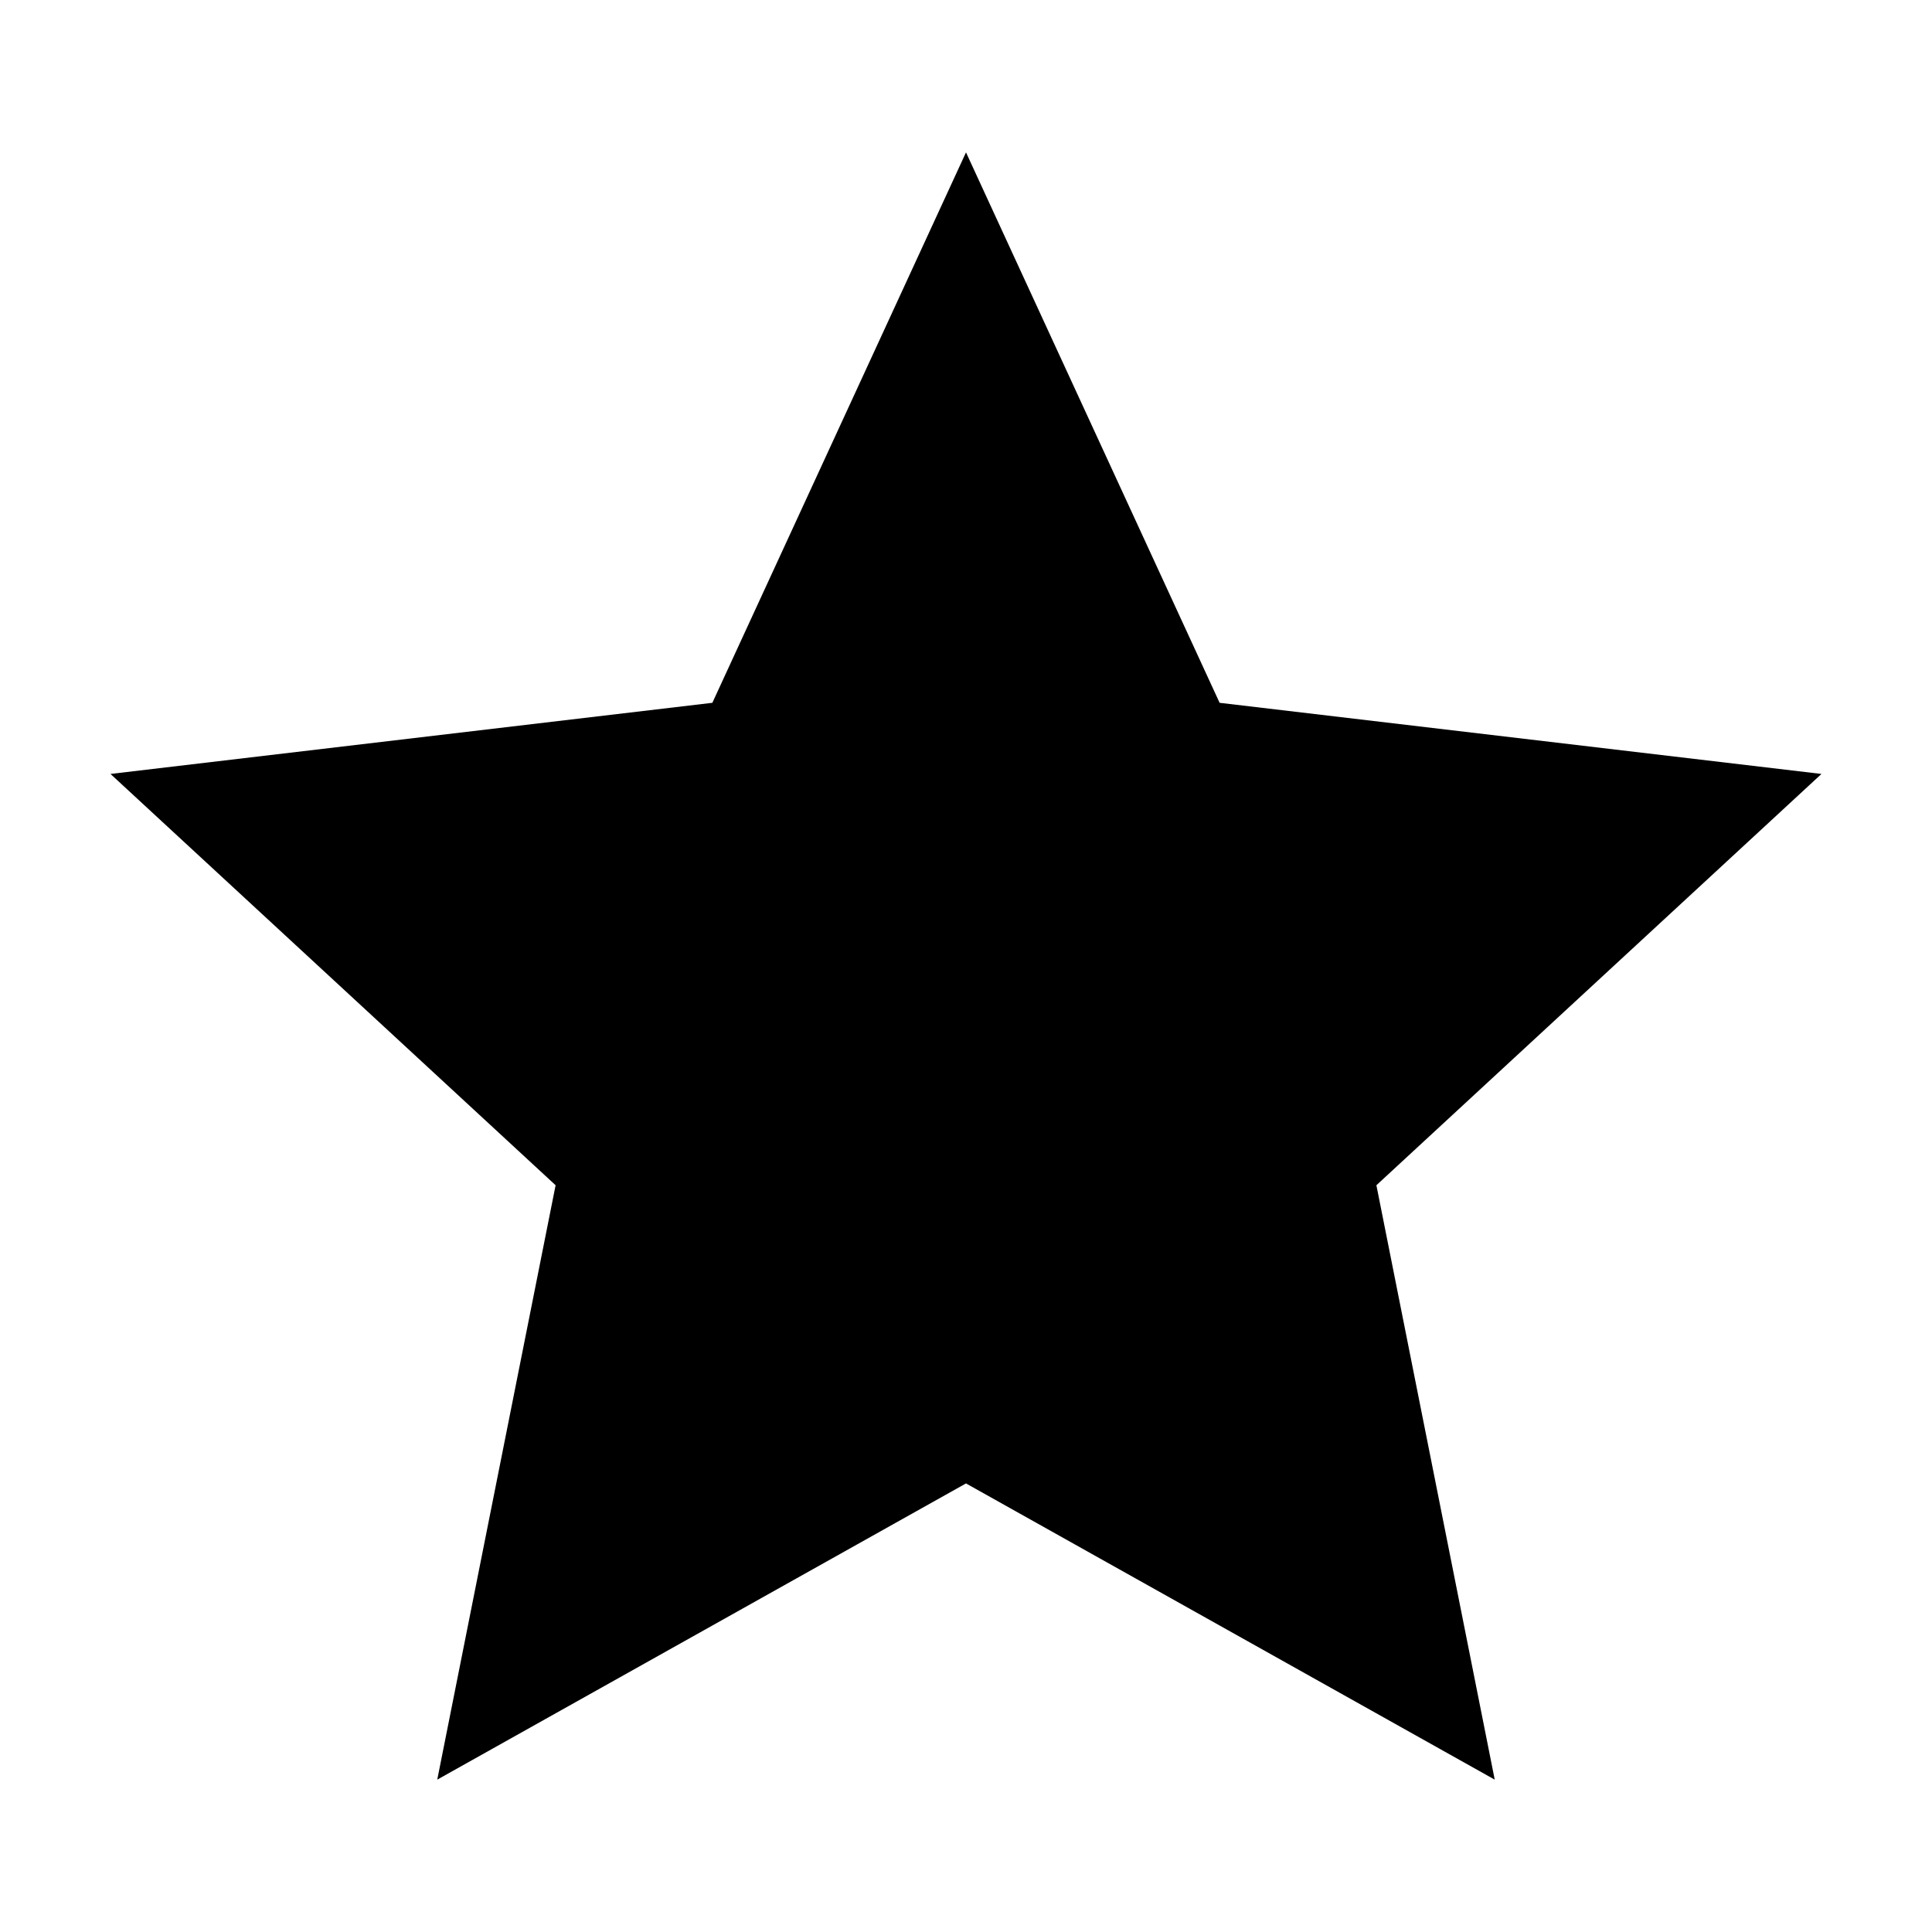 <?xml version="1.0" encoding="UTF-8"?>
<!-- Uploaded to: ICON Repo, www.iconrepo.com, Generator: ICON Repo Mixer Tools -->
<svg fill="#000000" width="800px" height="800px" version="1.1" viewBox="144 144 512 512" xmlns="http://www.w3.org/2000/svg">
 <path d="m400 184.38-67.219 145.87-159.5 18.852 117.96 109-31.363 157.52 140.12-78.5 140.12 78.5-31.359-157.52 117.95-109-159.5-18.852z"/>
</svg>